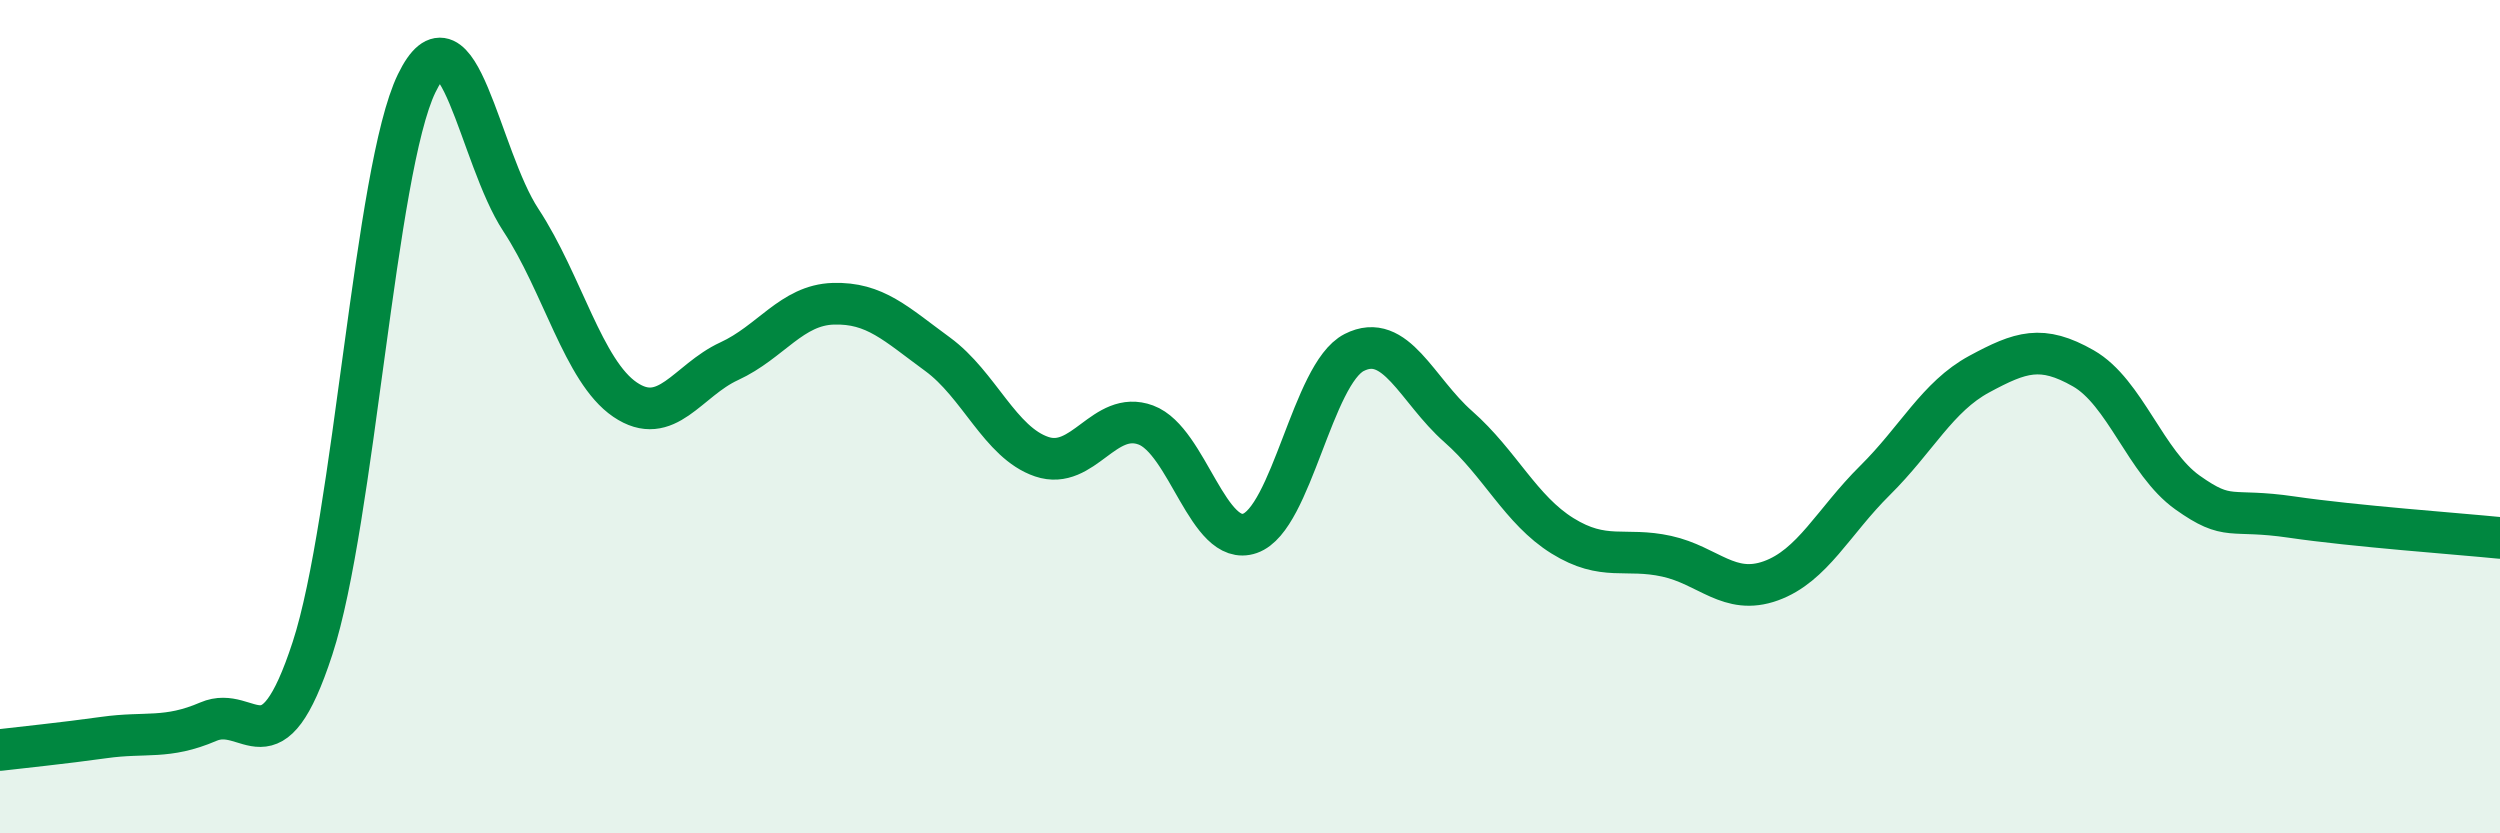 
    <svg width="60" height="20" viewBox="0 0 60 20" xmlns="http://www.w3.org/2000/svg">
      <path
        d="M 0,18 C 0.5,17.94 1.5,17.84 2.5,17.7 C 3.5,17.56 4,17.75 5,17.32 C 6,16.89 6.5,18.62 7.5,15.56 C 8.5,12.5 9,4.06 10,2 C 11,-0.06 11.5,3.76 12.5,5.28 C 13.5,6.8 14,8.91 15,9.59 C 16,10.27 16.5,9.13 17.5,8.67 C 18.5,8.21 19,7.32 20,7.29 C 21,7.26 21.5,7.77 22.5,8.5 C 23.5,9.23 24,10.62 25,10.96 C 26,11.3 26.5,9.83 27.5,10.2 C 28.5,10.57 29,13.15 30,12.8 C 31,12.45 31.5,8.97 32.5,8.46 C 33.5,7.95 34,9.36 35,10.24 C 36,11.12 36.5,12.24 37.5,12.86 C 38.5,13.48 39,13.13 40,13.35 C 41,13.57 41.5,14.3 42.5,13.94 C 43.5,13.58 44,12.52 45,11.53 C 46,10.54 46.5,9.52 47.5,8.98 C 48.5,8.44 49,8.27 50,8.84 C 51,9.41 51.5,11.11 52.5,11.82 C 53.5,12.53 53.5,12.19 55,12.41 C 56.5,12.63 59,12.81 60,12.91L60 20L0 20Z"
        fill="#008740"
        opacity="0.1"
        stroke-linecap="round"
        stroke-linejoin="round"
      />
      <path
        d="M 0,18 C 0.5,17.94 1.5,17.84 2.5,17.7 C 3.5,17.56 4,17.75 5,17.32 C 6,16.89 6.5,18.62 7.5,15.56 C 8.5,12.5 9,4.06 10,2 C 11,-0.06 11.5,3.76 12.5,5.28 C 13.5,6.8 14,8.91 15,9.59 C 16,10.27 16.5,9.13 17.5,8.67 C 18.5,8.21 19,7.32 20,7.29 C 21,7.26 21.5,7.77 22.5,8.5 C 23.5,9.23 24,10.62 25,10.96 C 26,11.3 26.5,9.83 27.5,10.2 C 28.5,10.57 29,13.15 30,12.8 C 31,12.45 31.5,8.97 32.5,8.46 C 33.5,7.95 34,9.36 35,10.24 C 36,11.12 36.5,12.24 37.5,12.86 C 38.5,13.48 39,13.13 40,13.35 C 41,13.57 41.5,14.3 42.5,13.94 C 43.5,13.58 44,12.52 45,11.53 C 46,10.54 46.5,9.52 47.5,8.98 C 48.5,8.44 49,8.27 50,8.84 C 51,9.41 51.5,11.11 52.5,11.82 C 53.5,12.53 53.5,12.19 55,12.41 C 56.5,12.63 59,12.81 60,12.91"
        stroke="#008740"
        stroke-width="1"
        fill="none"
        stroke-linecap="round"
        stroke-linejoin="round"
      />
    </svg>
  